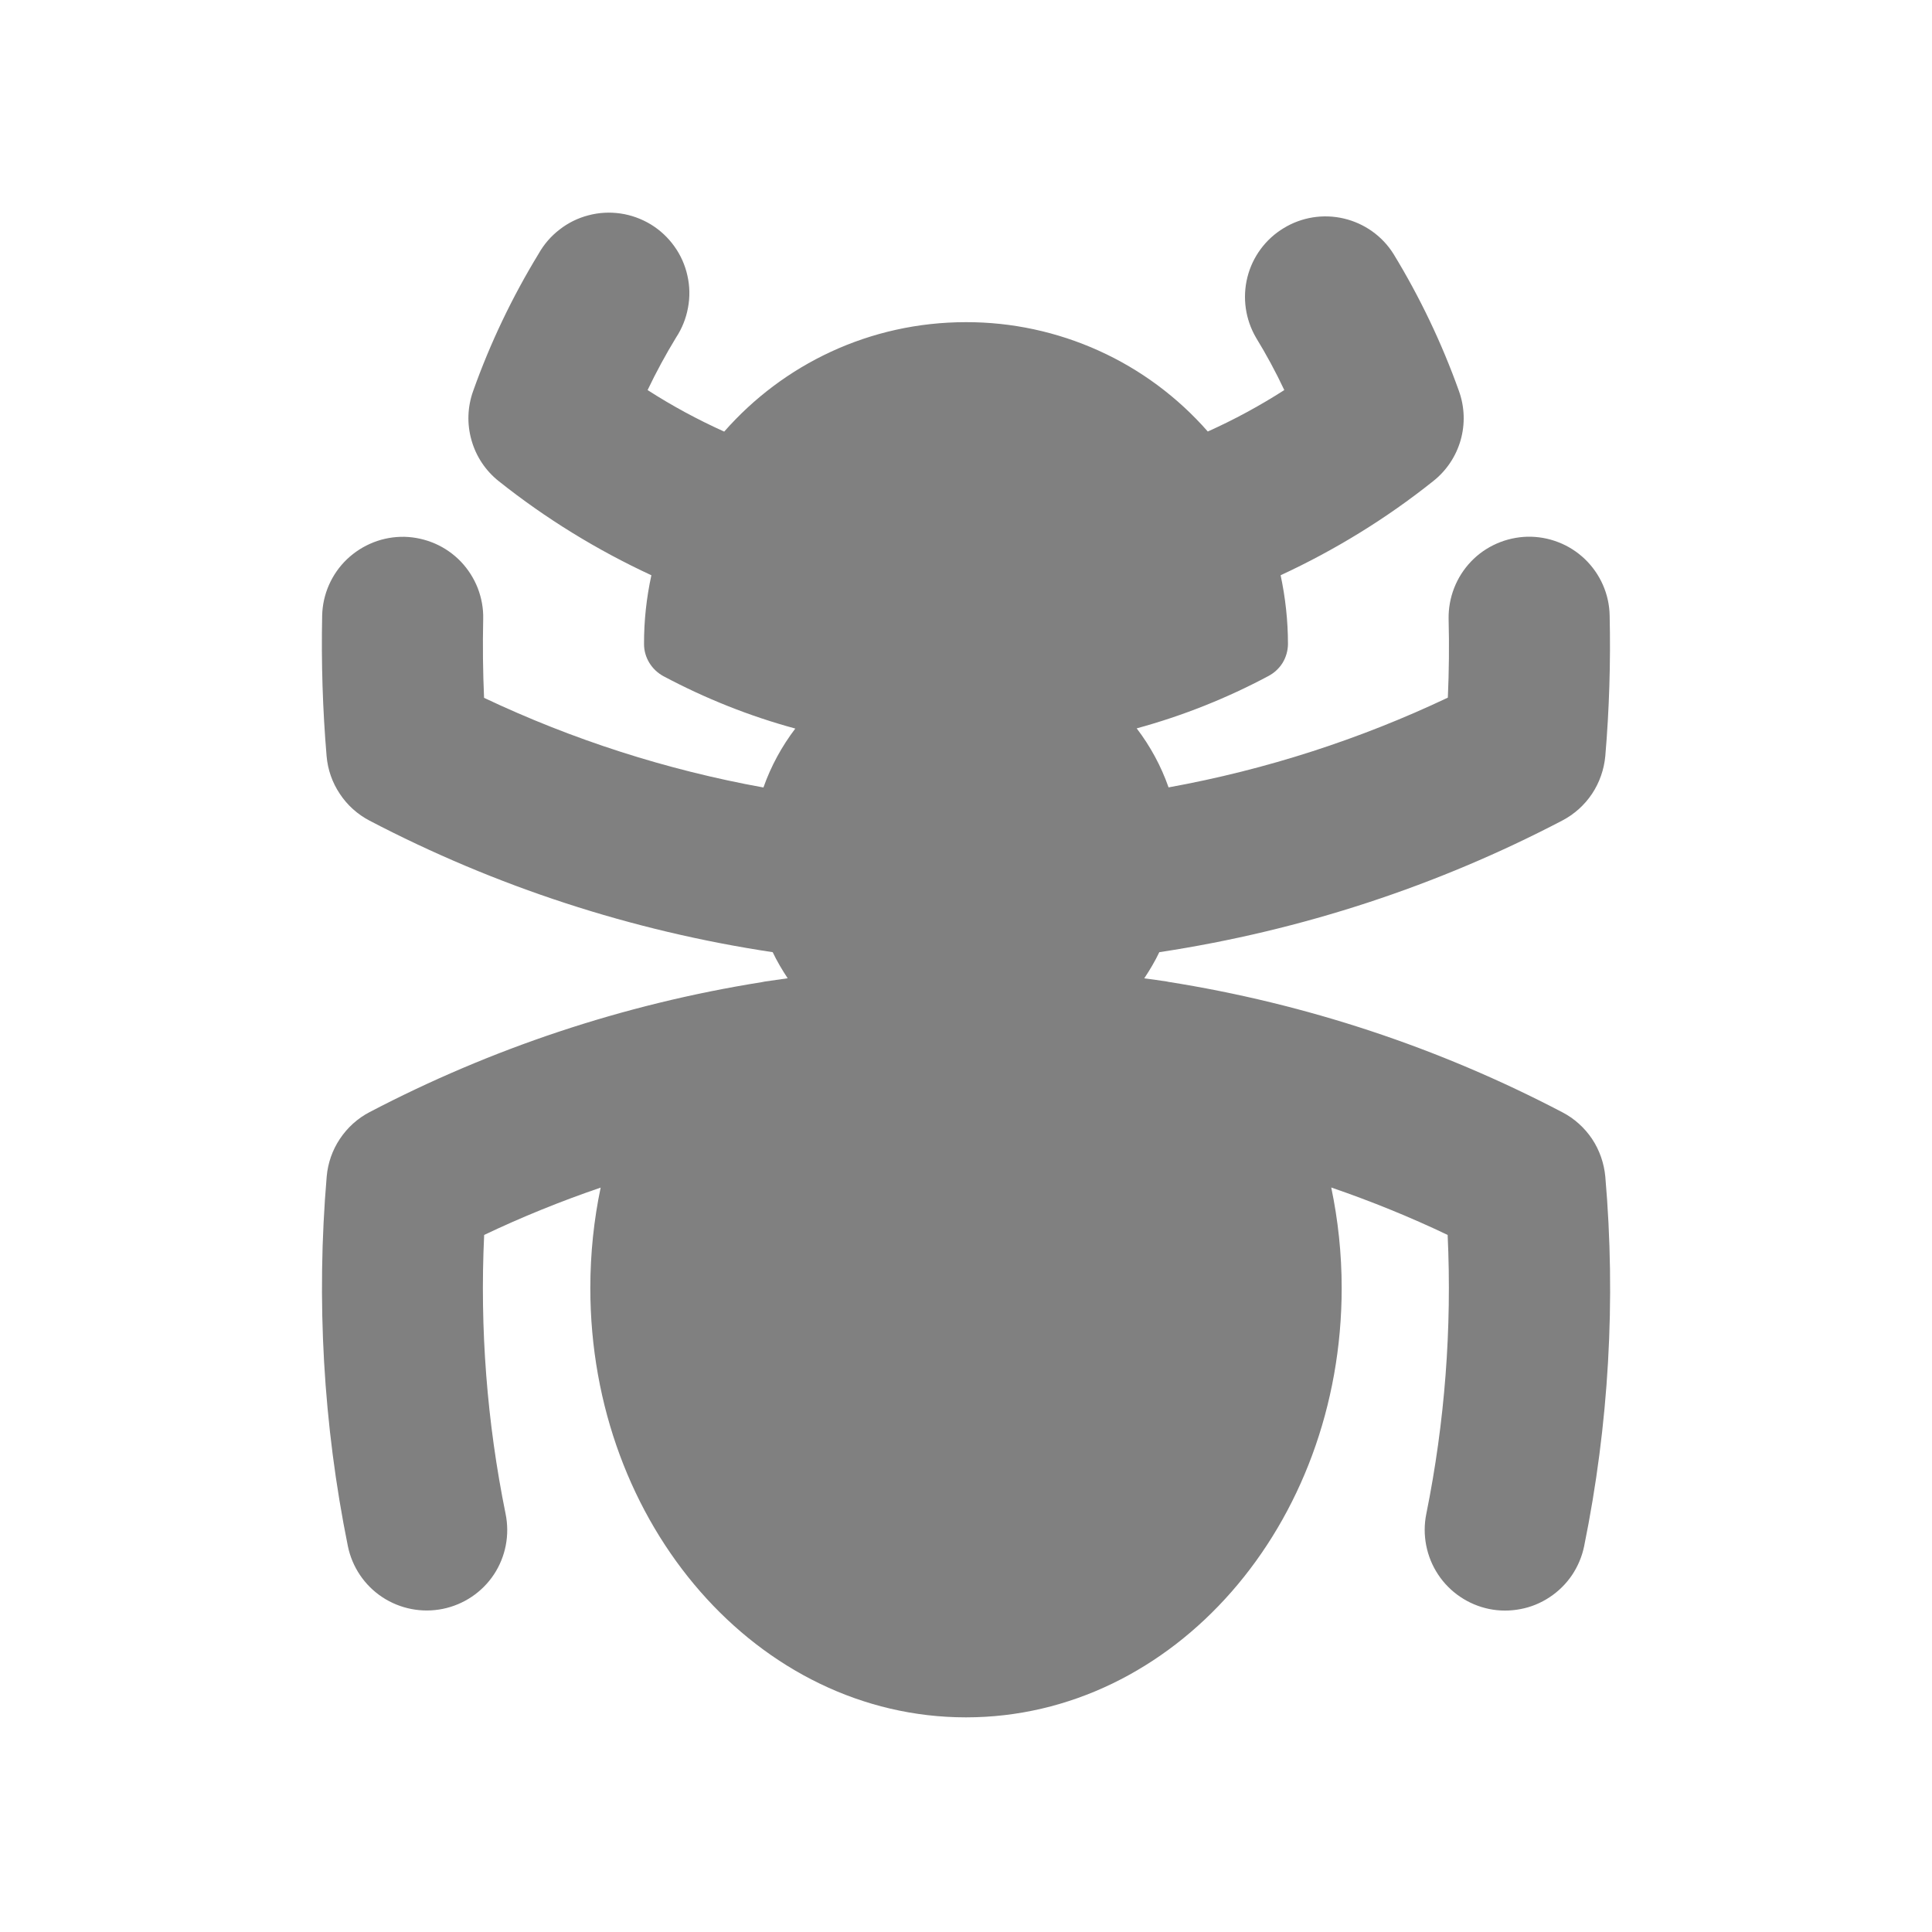 <?xml version="1.0" encoding="UTF-8"?> <svg xmlns="http://www.w3.org/2000/svg" width="20" height="20" viewBox="0 0 20 20" fill="none"><path d="M14.425 2.628C14.309 2.443 14.124 2.312 13.911 2.262C13.698 2.212 13.474 2.248 13.288 2.362C13.101 2.475 12.966 2.658 12.913 2.87C12.86 3.082 12.892 3.306 13.002 3.495C13.109 3.67 13.207 3.851 13.295 4.038C13.042 4.2 12.777 4.344 12.503 4.467C12.191 4.111 11.806 3.825 11.374 3.63C10.942 3.435 10.474 3.334 10 3.335C9.002 3.335 8.108 3.772 7.497 4.468C7.222 4.344 6.957 4.201 6.704 4.038C6.793 3.851 6.891 3.671 6.998 3.495C7.06 3.401 7.102 3.296 7.122 3.186C7.143 3.076 7.141 2.963 7.116 2.853C7.092 2.744 7.046 2.64 6.98 2.549C6.915 2.458 6.832 2.381 6.737 2.323C6.641 2.265 6.534 2.226 6.423 2.21C6.313 2.194 6.199 2.2 6.091 2.229C5.983 2.257 5.881 2.307 5.793 2.376C5.704 2.444 5.63 2.53 5.575 2.628C5.303 3.074 5.075 3.55 4.898 4.048C4.839 4.212 4.833 4.39 4.881 4.557C4.928 4.725 5.027 4.873 5.163 4.981C5.649 5.368 6.18 5.694 6.743 5.955C6.692 6.189 6.666 6.428 6.667 6.668C6.667 6.808 6.747 6.935 6.87 7.001C7.299 7.229 7.754 7.412 8.233 7.542C8.093 7.726 7.981 7.931 7.903 8.152C6.903 7.971 5.93 7.659 5.011 7.224C4.999 6.952 4.996 6.681 5.002 6.409C5.005 6.3 4.985 6.191 4.946 6.089C4.906 5.987 4.847 5.894 4.771 5.814C4.695 5.735 4.605 5.672 4.505 5.628C4.404 5.584 4.297 5.56 4.187 5.557C4.078 5.555 3.969 5.574 3.867 5.614C3.765 5.654 3.672 5.713 3.592 5.789C3.433 5.941 3.34 6.151 3.335 6.372C3.325 6.858 3.34 7.344 3.381 7.828C3.393 7.968 3.44 8.102 3.518 8.218C3.595 8.335 3.701 8.43 3.825 8.495C5.131 9.178 6.542 9.638 7.999 9.857C8.043 9.95 8.097 10.041 8.154 10.127L7.917 10.161L7.887 10.167C6.443 10.397 5.077 10.858 3.827 11.512C3.702 11.577 3.597 11.672 3.519 11.789C3.441 11.905 3.394 12.04 3.382 12.179C3.273 13.458 3.346 14.746 3.601 16.005C3.645 16.221 3.773 16.412 3.958 16.534C4.142 16.655 4.367 16.699 4.584 16.655C4.8 16.611 4.991 16.483 5.113 16.299C5.235 16.114 5.278 15.889 5.234 15.672C5.041 14.722 4.966 13.752 5.012 12.784C5.403 12.598 5.805 12.435 6.218 12.294C6.148 12.627 6.111 12.976 6.111 13.334C6.111 15.789 7.852 17.778 10 17.778C12.148 17.778 13.889 15.789 13.889 13.334C13.889 12.976 13.851 12.627 13.781 12.293C14.194 12.435 14.597 12.598 14.986 12.784C15.031 13.752 14.957 14.722 14.765 15.672C14.743 15.78 14.743 15.89 14.764 15.998C14.785 16.105 14.826 16.207 14.887 16.299C14.947 16.39 15.025 16.469 15.116 16.53C15.206 16.591 15.308 16.634 15.415 16.656C15.523 16.678 15.633 16.678 15.741 16.657C15.848 16.637 15.95 16.595 16.042 16.534C16.133 16.474 16.212 16.396 16.273 16.306C16.334 16.215 16.377 16.113 16.399 16.006C16.655 14.748 16.729 13.459 16.618 12.18C16.605 12.041 16.558 11.906 16.481 11.79C16.403 11.674 16.297 11.578 16.173 11.514C14.896 10.845 13.518 10.389 12.094 10.164L12.082 10.161C12.003 10.149 11.924 10.138 11.845 10.128C11.903 10.041 11.957 9.95 12.001 9.857C13.485 9.632 14.89 9.165 16.173 8.494C16.297 8.429 16.403 8.334 16.481 8.217C16.558 8.101 16.605 7.966 16.618 7.827C16.659 7.343 16.674 6.857 16.663 6.371C16.661 6.262 16.637 6.154 16.593 6.054C16.549 5.954 16.485 5.863 16.406 5.787C16.327 5.712 16.234 5.652 16.132 5.613C16.03 5.573 15.921 5.554 15.812 5.556C15.702 5.559 15.594 5.583 15.494 5.627C15.394 5.671 15.303 5.734 15.228 5.813C15.075 5.973 14.992 6.187 14.996 6.408C15.003 6.68 15 6.951 14.988 7.222C14.082 7.651 13.112 7.967 12.097 8.151C12.019 7.929 11.908 7.725 11.767 7.54C12.244 7.41 12.702 7.227 13.131 6.998C13.191 6.966 13.242 6.919 13.278 6.861C13.313 6.803 13.332 6.736 13.333 6.668C13.333 6.424 13.306 6.185 13.257 5.955C13.82 5.694 14.351 5.368 14.836 4.981C14.973 4.873 15.072 4.725 15.12 4.558C15.168 4.39 15.162 4.212 15.103 4.048C14.926 3.553 14.699 3.077 14.425 2.628Z" fill="#808080"></path></svg> 
